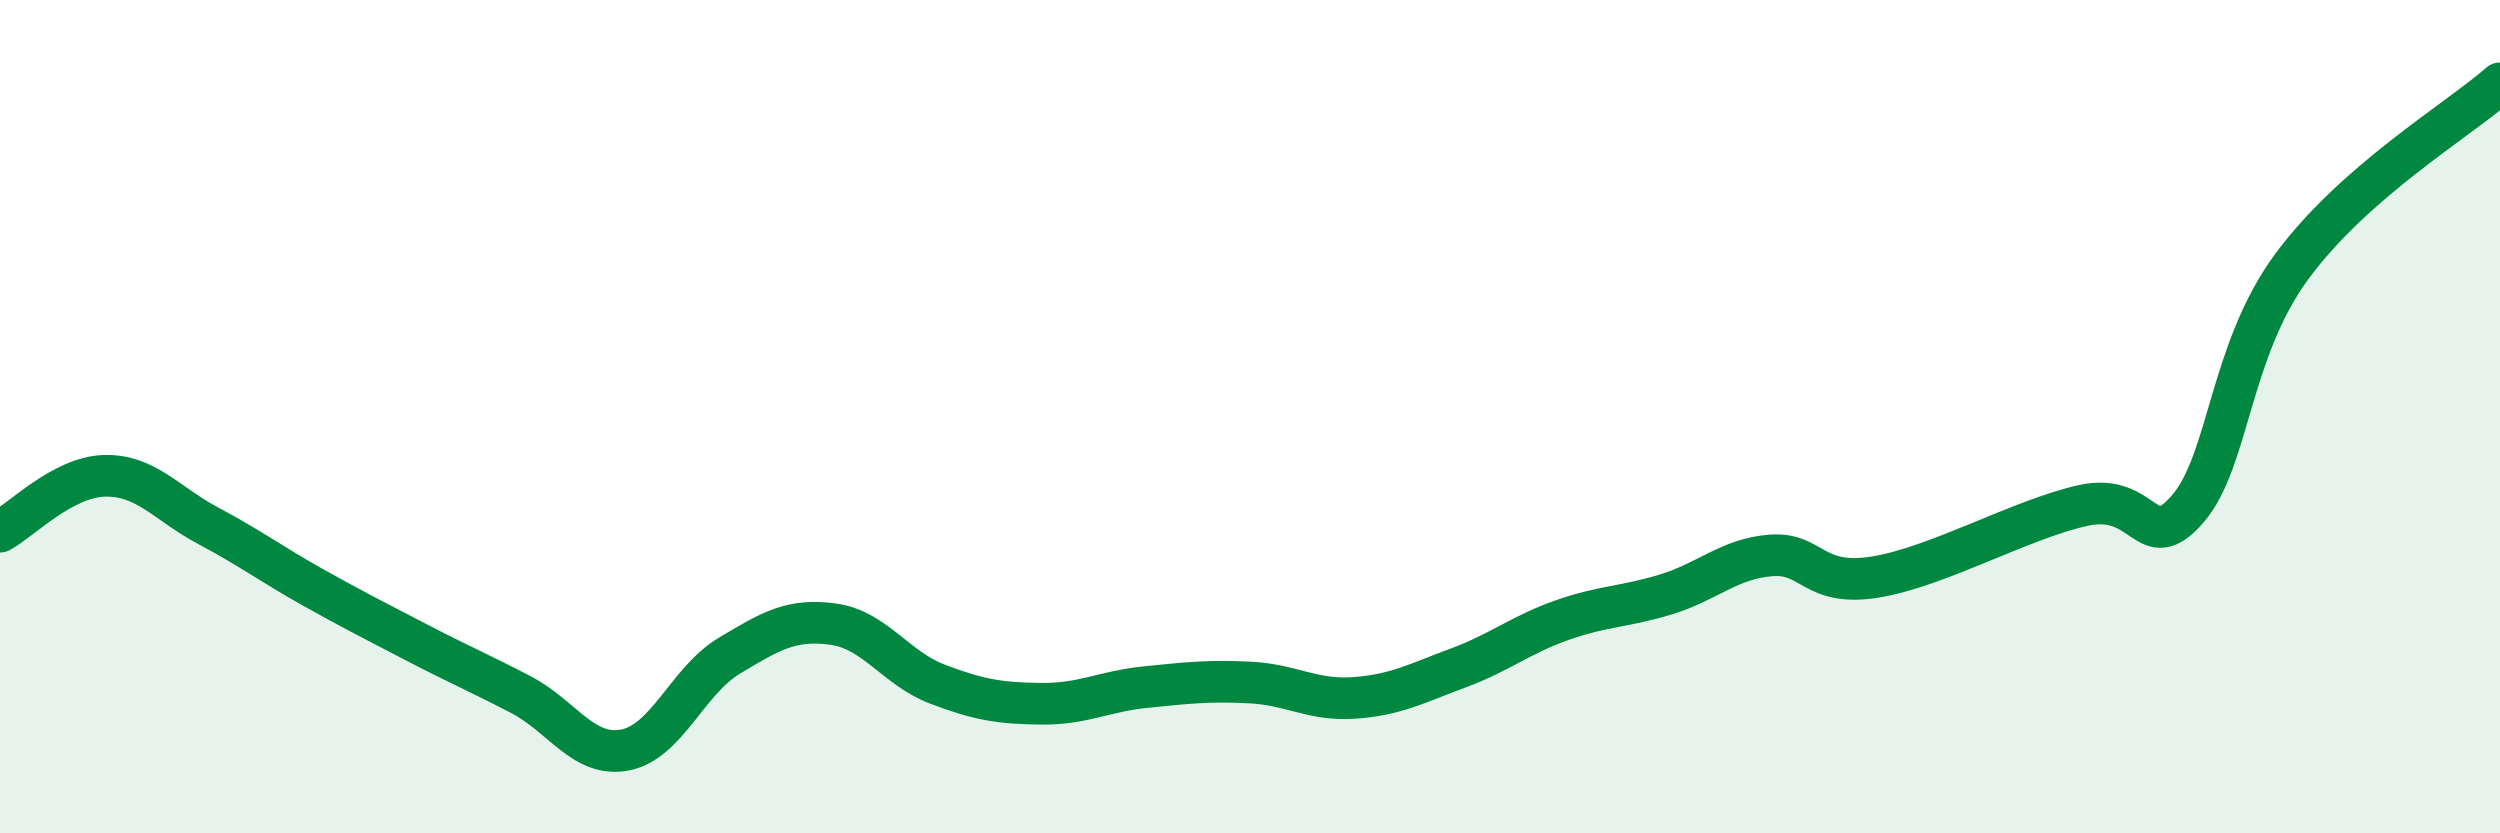 
    <svg width="60" height="20" viewBox="0 0 60 20" xmlns="http://www.w3.org/2000/svg">
      <path
        d="M 0,12.76 C 0.5,12.49 1.5,11.45 2.5,11.42 C 3.5,11.39 4,12.09 5,12.62 C 6,13.15 6.5,13.53 7.5,14.09 C 8.5,14.65 9,14.9 10,15.42 C 11,15.94 11.5,16.15 12.5,16.67 C 13.5,17.19 14,18.19 15,18 C 16,17.81 16.5,16.34 17.5,15.74 C 18.5,15.14 19,14.84 20,14.98 C 21,15.12 21.5,16.04 22.5,16.42 C 23.5,16.8 24,16.88 25,16.89 C 26,16.9 26.5,16.59 27.5,16.49 C 28.5,16.39 29,16.33 30,16.38 C 31,16.43 31.5,16.82 32.5,16.75 C 33.5,16.68 34,16.4 35,16.03 C 36,15.66 36.5,15.23 37.5,14.88 C 38.5,14.53 39,14.57 40,14.26 C 41,13.95 41.5,13.41 42.5,13.33 C 43.5,13.25 43.5,14.09 45,13.85 C 46.5,13.61 48.5,12.46 50,12.13 C 51.5,11.8 51.5,13.37 52.5,12.22 C 53.5,11.07 53.5,8.44 55,6.4 C 56.5,4.36 59,2.88 60,2L60 20L0 20Z"
        fill="#008740"
        opacity="0.1"
        stroke-linecap="round"
        stroke-linejoin="round"
      />
      <path
        d="M 0,12.76 C 0.5,12.49 1.5,11.45 2.5,11.42 C 3.5,11.39 4,12.09 5,12.62 C 6,13.15 6.5,13.53 7.5,14.09 C 8.5,14.65 9,14.9 10,15.42 C 11,15.94 11.5,16.15 12.5,16.67 C 13.5,17.19 14,18.19 15,18 C 16,17.81 16.5,16.34 17.5,15.74 C 18.5,15.14 19,14.84 20,14.98 C 21,15.12 21.5,16.04 22.5,16.42 C 23.5,16.8 24,16.88 25,16.89 C 26,16.9 26.5,16.59 27.5,16.49 C 28.5,16.39 29,16.33 30,16.38 C 31,16.43 31.5,16.82 32.5,16.75 C 33.5,16.68 34,16.4 35,16.03 C 36,15.66 36.5,15.23 37.5,14.88 C 38.5,14.53 39,14.57 40,14.26 C 41,13.95 41.5,13.41 42.5,13.33 C 43.5,13.25 43.5,14.09 45,13.85 C 46.5,13.61 48.5,12.46 50,12.13 C 51.5,11.8 51.5,13.37 52.5,12.22 C 53.5,11.07 53.5,8.44 55,6.4 C 56.5,4.36 59,2.88 60,2"
        stroke="#008740"
        stroke-width="1"
        fill="none"
        stroke-linecap="round"
        stroke-linejoin="round"
      />
    </svg>
  